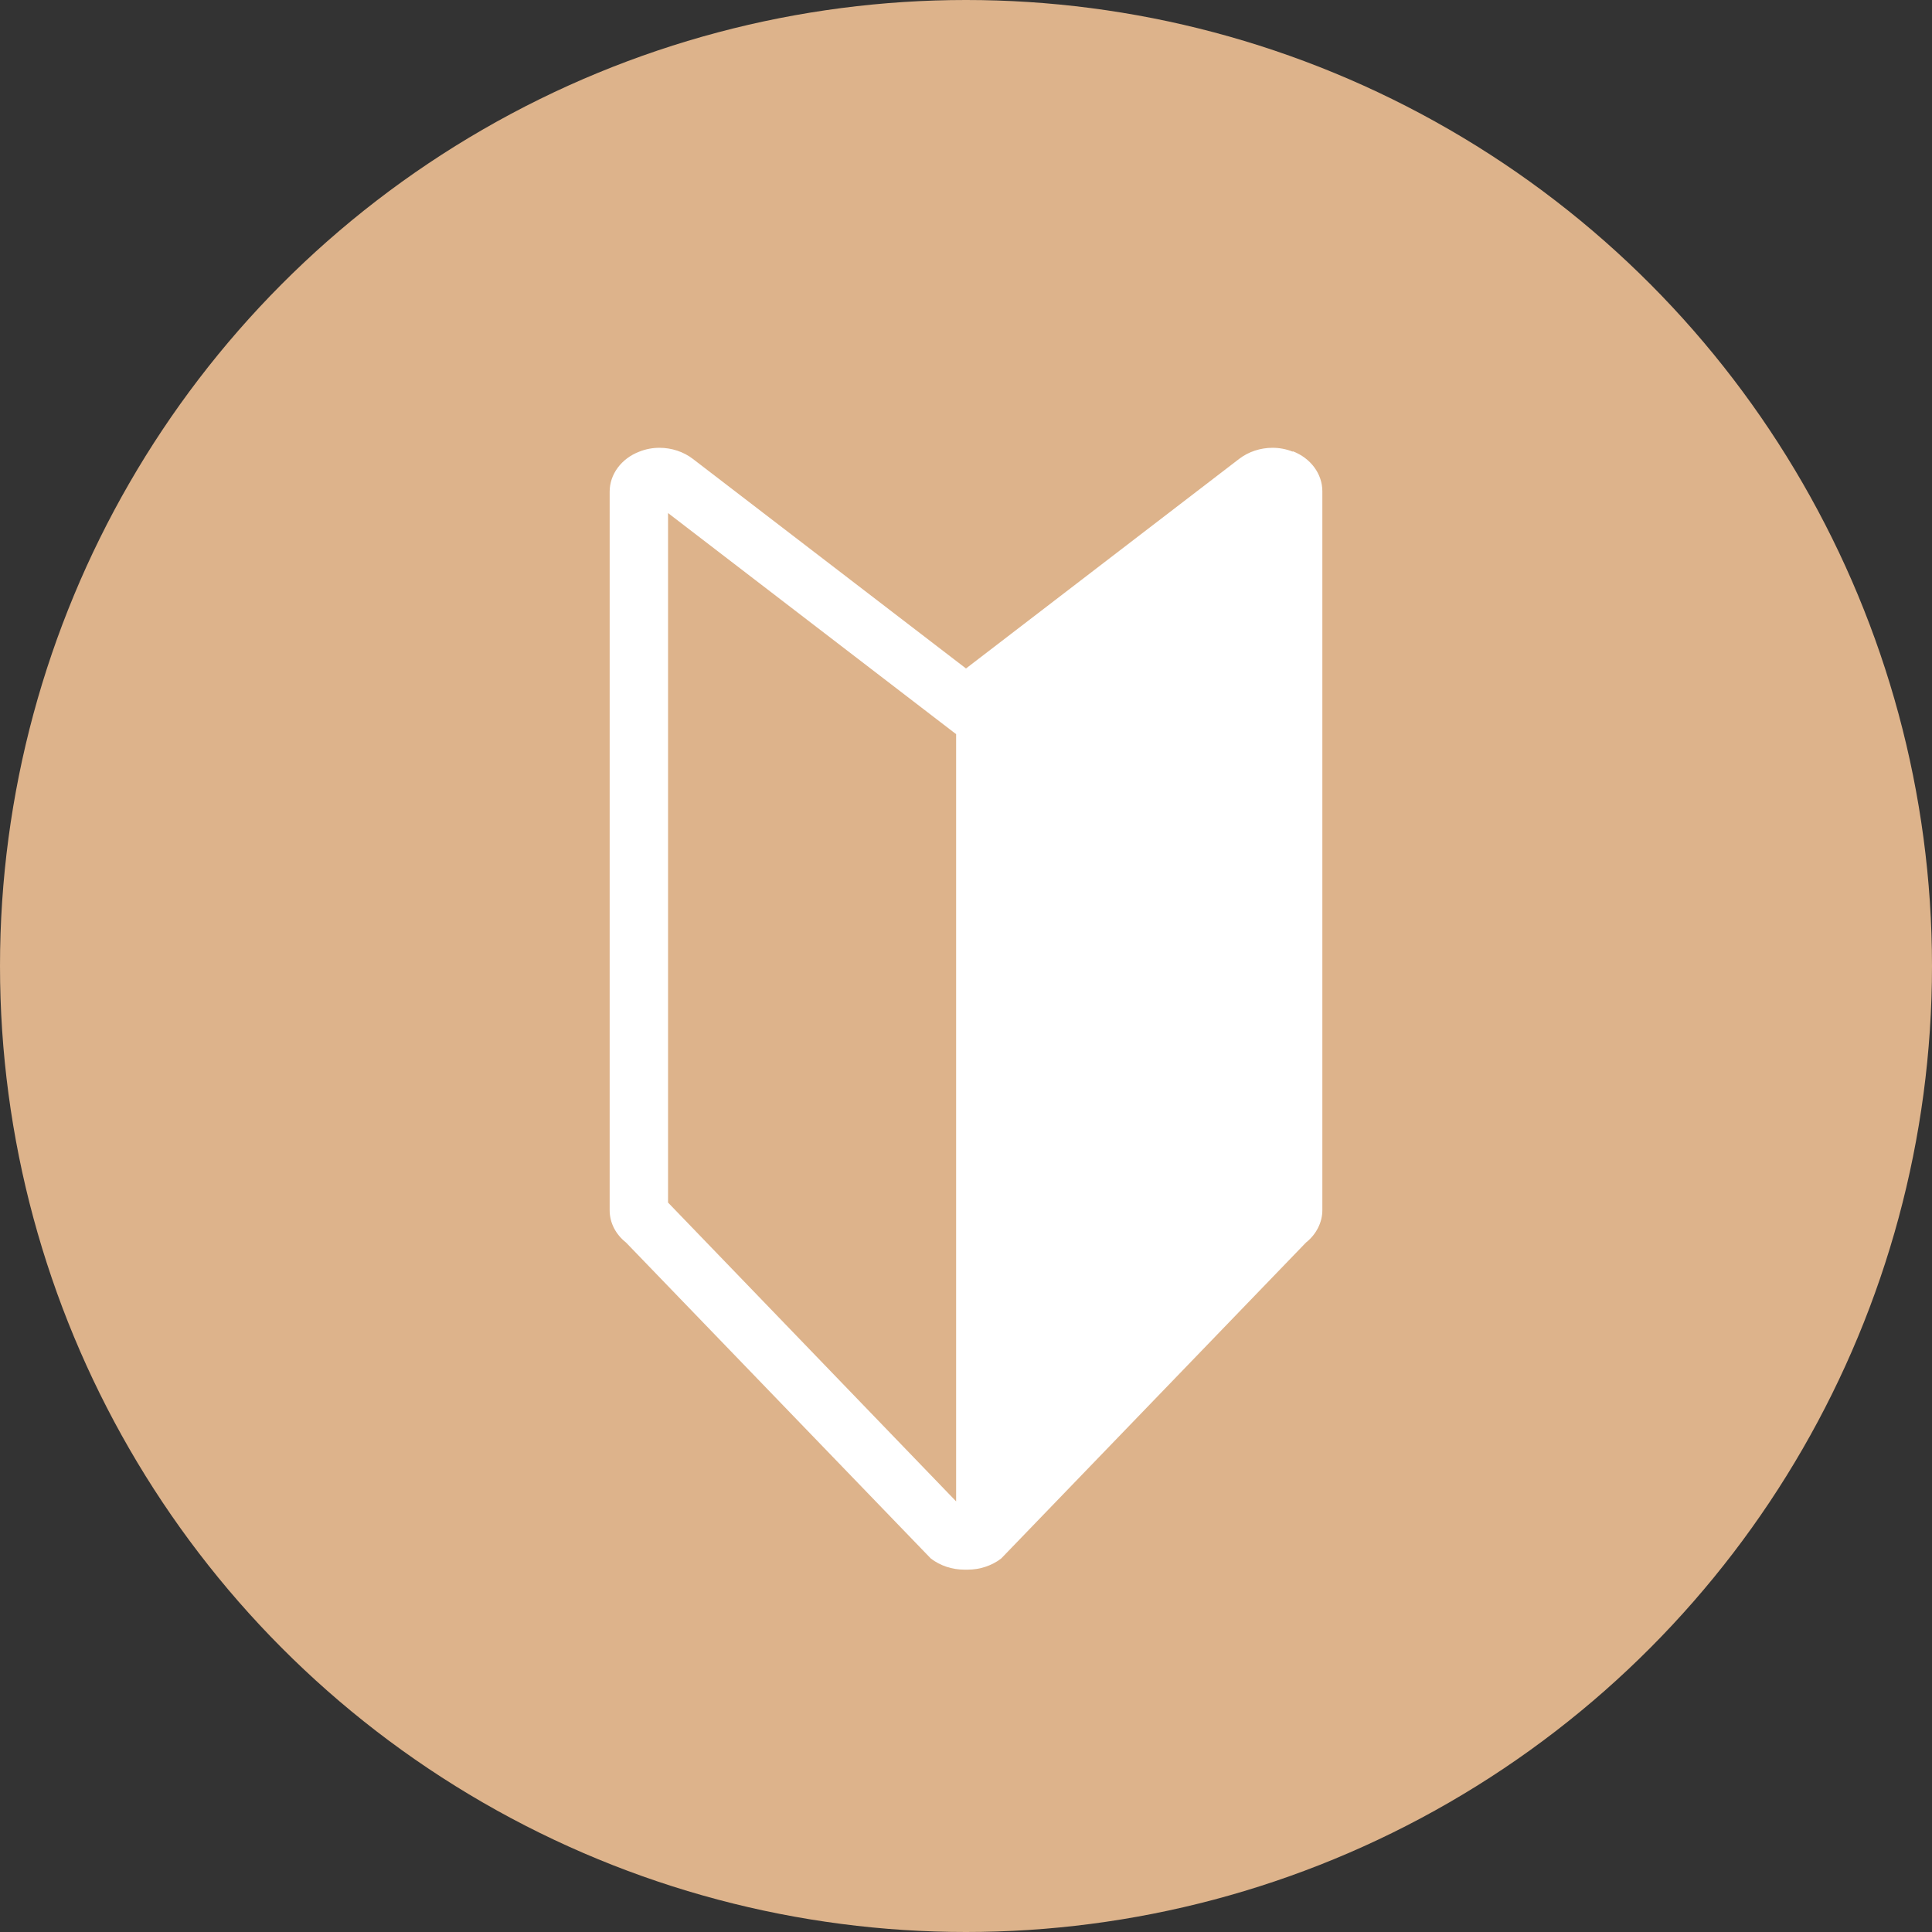 <?xml version="1.0" encoding="UTF-8"?><svg id="_レイヤー_2" xmlns="http://www.w3.org/2000/svg" width="45" height="45" viewBox="0 0 45 45"><rect x="0" y="0" width="45" height="45" fill="#333333" stroke="none"/><defs><style>.cls-1{fill:#fff;}.cls-2{fill:#ddb38b;}</style></defs><g id="_レイヤー_1-2"><g><circle class="cls-2" cx="22.5" cy="22.5" r="22.5"/><path class="cls-1" d="M30.11,10.52c-.15-.06-.31-.09-.47-.09-.28,0-.56,.09-.78,.26l-6.36,4.88-6.36-4.88c-.22-.17-.5-.26-.78-.26-.16,0-.32,.03-.47,.09-.42,.16-.69,.53-.69,.93V28.19c0,.29,.14,.56,.38,.75l7.1,7.36c.22,.17,.5,.26,.78,.26,.01,0,.03,0,.04,0,.01,0,.03,0,.04,0,.28,0,.56-.09,.78-.26l7.1-7.36c.24-.19,.38-.47,.38-.75V11.44c0-.4-.27-.77-.69-.93Zm-7.84,24.45l-6.71-6.96V11.95l6.71,5.15v17.86Z"/></g></g></svg>